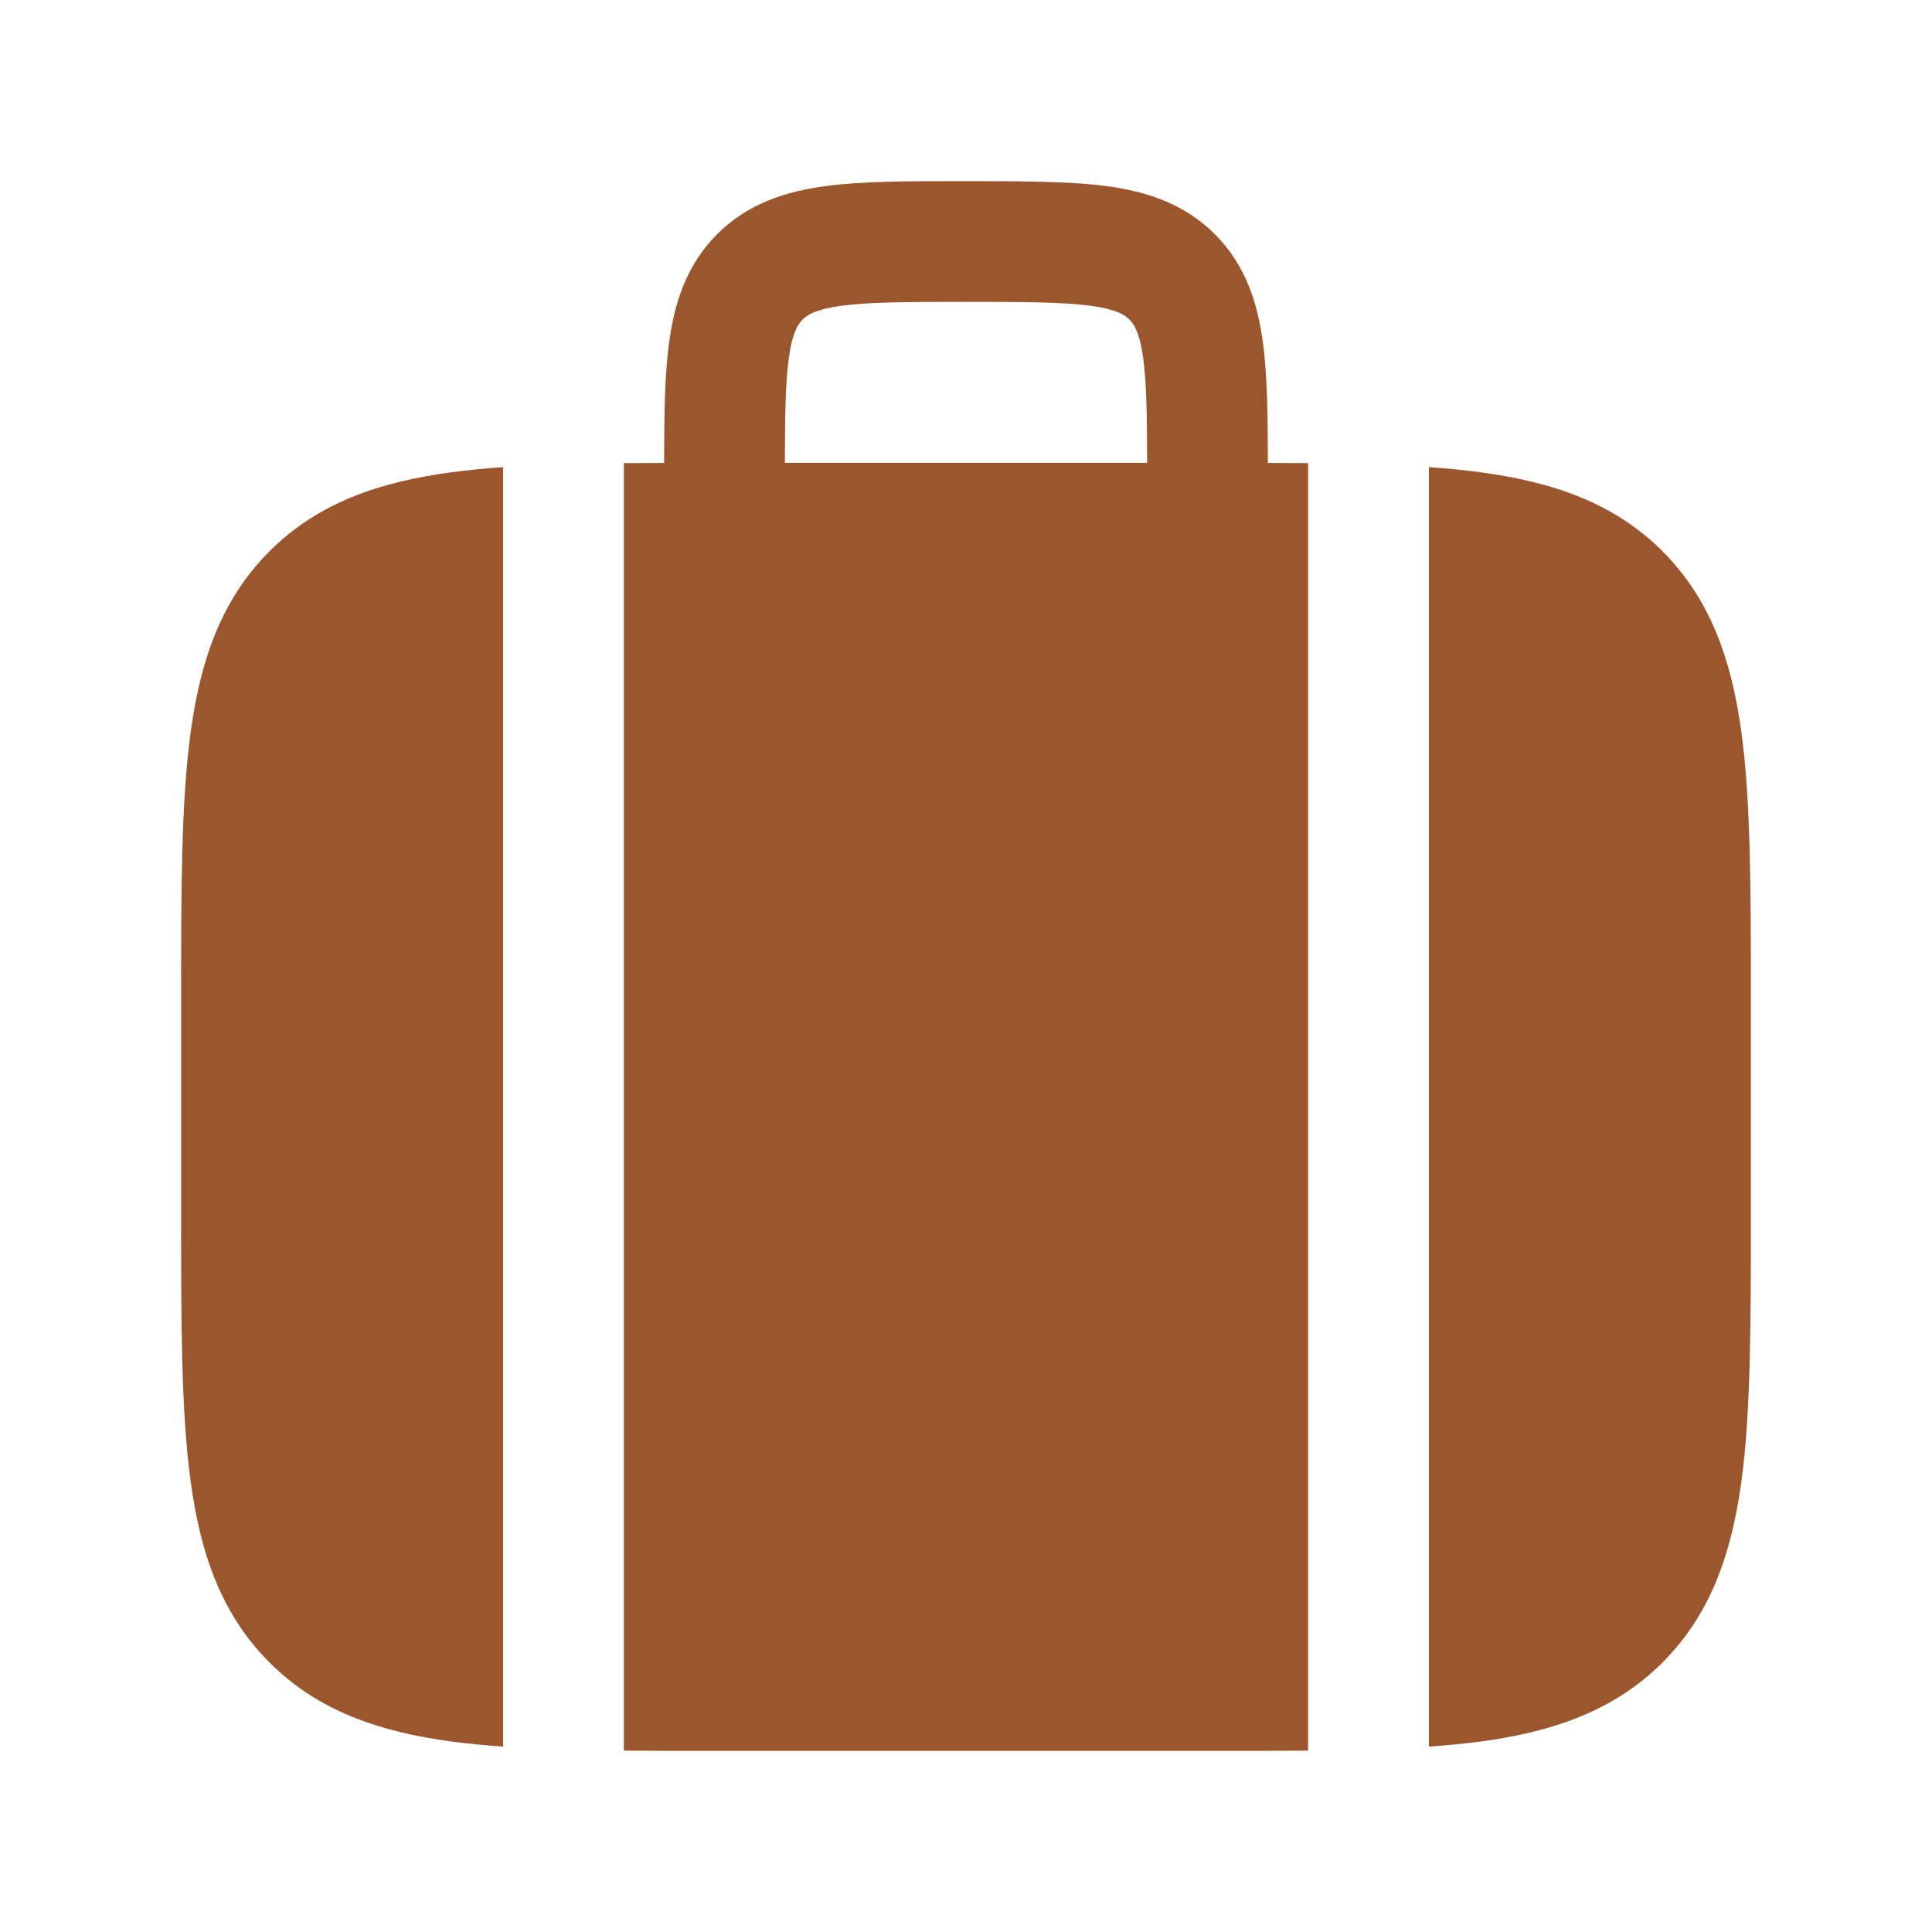 <svg xmlns="http://www.w3.org/2000/svg" width="24" height="24" viewBox="0 0 24 24" fill="none"><path fill-rule="evenodd" clip-rule="evenodd" d="M13.746 2.312C13.287 2.25 12.616 2.25 11.951 2.25C11.286 2.25 10.713 2.25 10.254 2.312C9.763 2.378 9.291 2.527 8.909 2.909C8.527 3.291 8.378 3.763 8.312 4.254C8.256 4.666 8.251 5.17 8.25 5.751C8.079 5.751 7.912 5.752 7.75 5.753V21.747C8.123 21.75 8.522 21.75 8.945 21.75H15.055C15.478 21.75 15.877 21.75 16.25 21.747V5.753C16.088 5.752 15.921 5.751 15.75 5.751C15.749 5.17 15.744 4.666 15.688 4.254C15.622 3.763 15.473 3.291 15.091 2.909C14.709 2.527 14.238 2.378 13.746 2.312ZM14.25 5.75C14.249 5.161 14.243 4.76 14.202 4.454C14.158 4.129 14.087 4.027 14.03 3.97C13.973 3.913 13.871 3.842 13.546 3.798C13.199 3.752 12.728 3.75 12 3.75C11.272 3.75 10.801 3.752 10.454 3.798C10.129 3.842 10.027 3.913 9.97 3.97C9.913 4.027 9.842 4.129 9.798 4.454C9.757 4.76 9.751 5.161 9.75 5.75H14.25Z" fill="#9B562D"></path><path d="M5.608 5.867C5.809 5.839 6.023 5.819 6.25 5.803V21.697C6.023 21.681 5.809 21.66 5.608 21.634C4.708 21.512 3.95 21.254 3.348 20.652C2.746 20.05 2.488 19.292 2.367 18.392C2.25 17.525 2.25 16.422 2.25 15.055V12.445C2.25 11.078 2.25 9.975 2.367 9.108C2.488 8.208 2.746 7.45 3.348 6.848C3.95 6.246 4.708 5.988 5.608 5.867Z" fill="#9B562D"></path><path d="M17.75 21.697V5.803C17.977 5.819 18.191 5.839 18.392 5.867C19.292 5.988 20.05 6.246 20.652 6.848C21.254 7.45 21.512 8.208 21.634 9.108C21.75 9.975 21.75 11.078 21.75 12.445V15.055C21.75 16.422 21.75 17.525 21.634 18.392C21.512 19.292 21.254 20.05 20.652 20.652C20.05 21.254 19.292 21.512 18.392 21.634C18.191 21.66 17.977 21.681 17.75 21.697Z" fill="#9B562D"></path></svg>